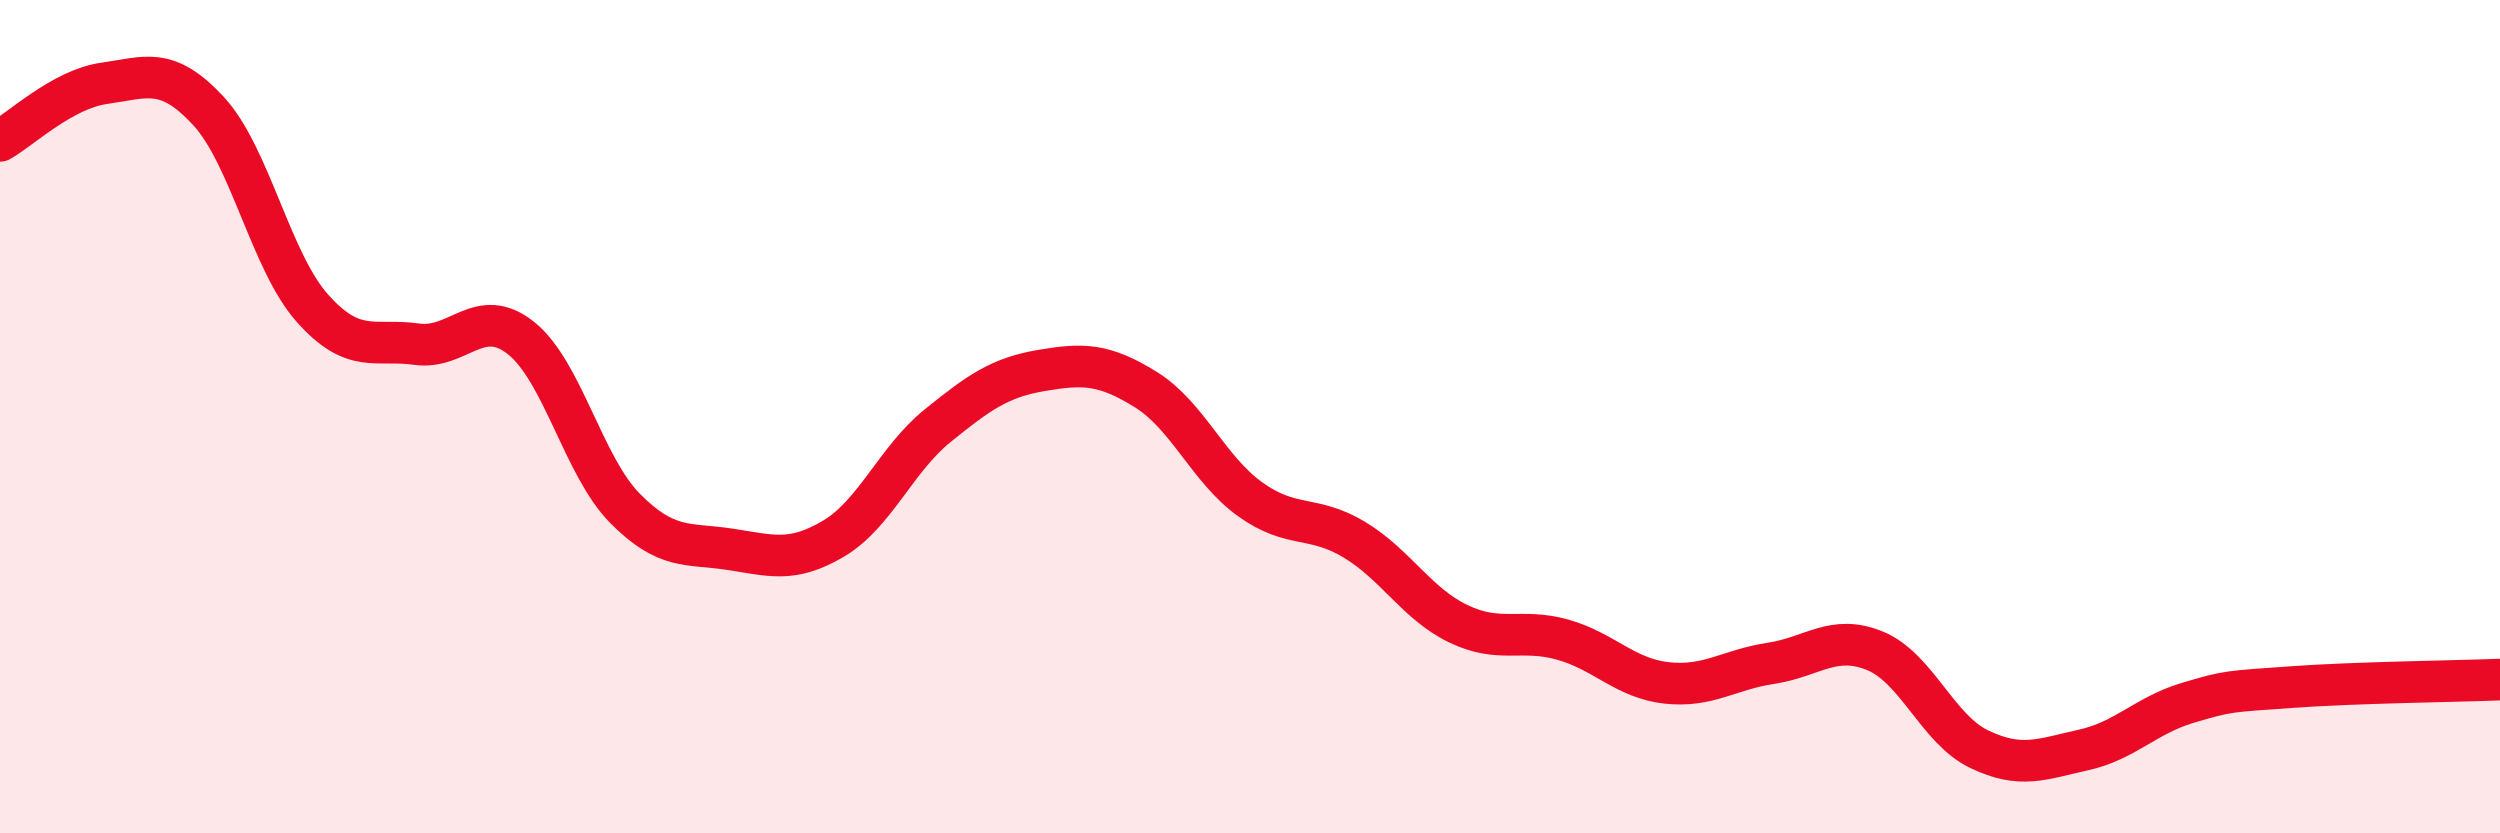 
    <svg width="60" height="20" viewBox="0 0 60 20" xmlns="http://www.w3.org/2000/svg">
      <path
        d="M 0,3.38 C 0.5,3.1 1.5,2.14 2.5,2 C 3.5,1.86 4,1.58 5,2.66 C 6,3.74 6.5,6.28 7.5,7.4 C 8.5,8.52 9,8.12 10,8.26 C 11,8.4 11.5,7.32 12.5,8.11 C 13.5,8.9 14,11.19 15,12.2 C 16,13.21 16.5,13.03 17.5,13.18 C 18.5,13.33 19,13.52 20,12.93 C 21,12.34 21.5,11.03 22.5,10.22 C 23.5,9.41 24,9.06 25,8.89 C 26,8.72 26.5,8.73 27.5,9.35 C 28.5,9.97 29,11.26 30,11.98 C 31,12.7 31.5,12.35 32.5,12.95 C 33.5,13.55 34,14.49 35,14.97 C 36,15.45 36.5,15.07 37.5,15.35 C 38.5,15.63 39,16.28 40,16.39 C 41,16.5 41.5,16.07 42.5,15.92 C 43.5,15.77 44,15.21 45,15.62 C 46,16.03 46.5,17.5 47.5,17.98 C 48.5,18.46 49,18.22 50,18 C 51,17.78 51.5,17.17 52.5,16.87 C 53.5,16.57 53.5,16.6 55,16.49 C 56.5,16.38 59,16.35 60,16.31L60 20L0 20Z"
        fill="#EB0A25"
        opacity="0.1"
        stroke-linecap="round"
        stroke-linejoin="round"
      />
      <path
        d="M 0,3.38 C 0.5,3.1 1.5,2.14 2.5,2 C 3.5,1.86 4,1.58 5,2.66 C 6,3.74 6.5,6.28 7.5,7.4 C 8.5,8.52 9,8.12 10,8.26 C 11,8.4 11.5,7.32 12.5,8.11 C 13.5,8.9 14,11.19 15,12.2 C 16,13.21 16.5,13.03 17.5,13.18 C 18.5,13.33 19,13.52 20,12.93 C 21,12.34 21.5,11.03 22.5,10.22 C 23.5,9.41 24,9.06 25,8.89 C 26,8.72 26.5,8.73 27.5,9.35 C 28.5,9.97 29,11.26 30,11.98 C 31,12.7 31.5,12.35 32.5,12.95 C 33.5,13.55 34,14.49 35,14.97 C 36,15.45 36.5,15.07 37.5,15.35 C 38.5,15.63 39,16.28 40,16.39 C 41,16.5 41.5,16.07 42.5,15.92 C 43.5,15.77 44,15.21 45,15.62 C 46,16.03 46.5,17.5 47.5,17.98 C 48.5,18.46 49,18.22 50,18 C 51,17.78 51.5,17.17 52.5,16.87 C 53.5,16.57 53.5,16.6 55,16.49 C 56.5,16.38 59,16.35 60,16.31"
        stroke="#EB0A25"
        stroke-width="1"
        fill="none"
        stroke-linecap="round"
        stroke-linejoin="round"
      />
    </svg>
  
